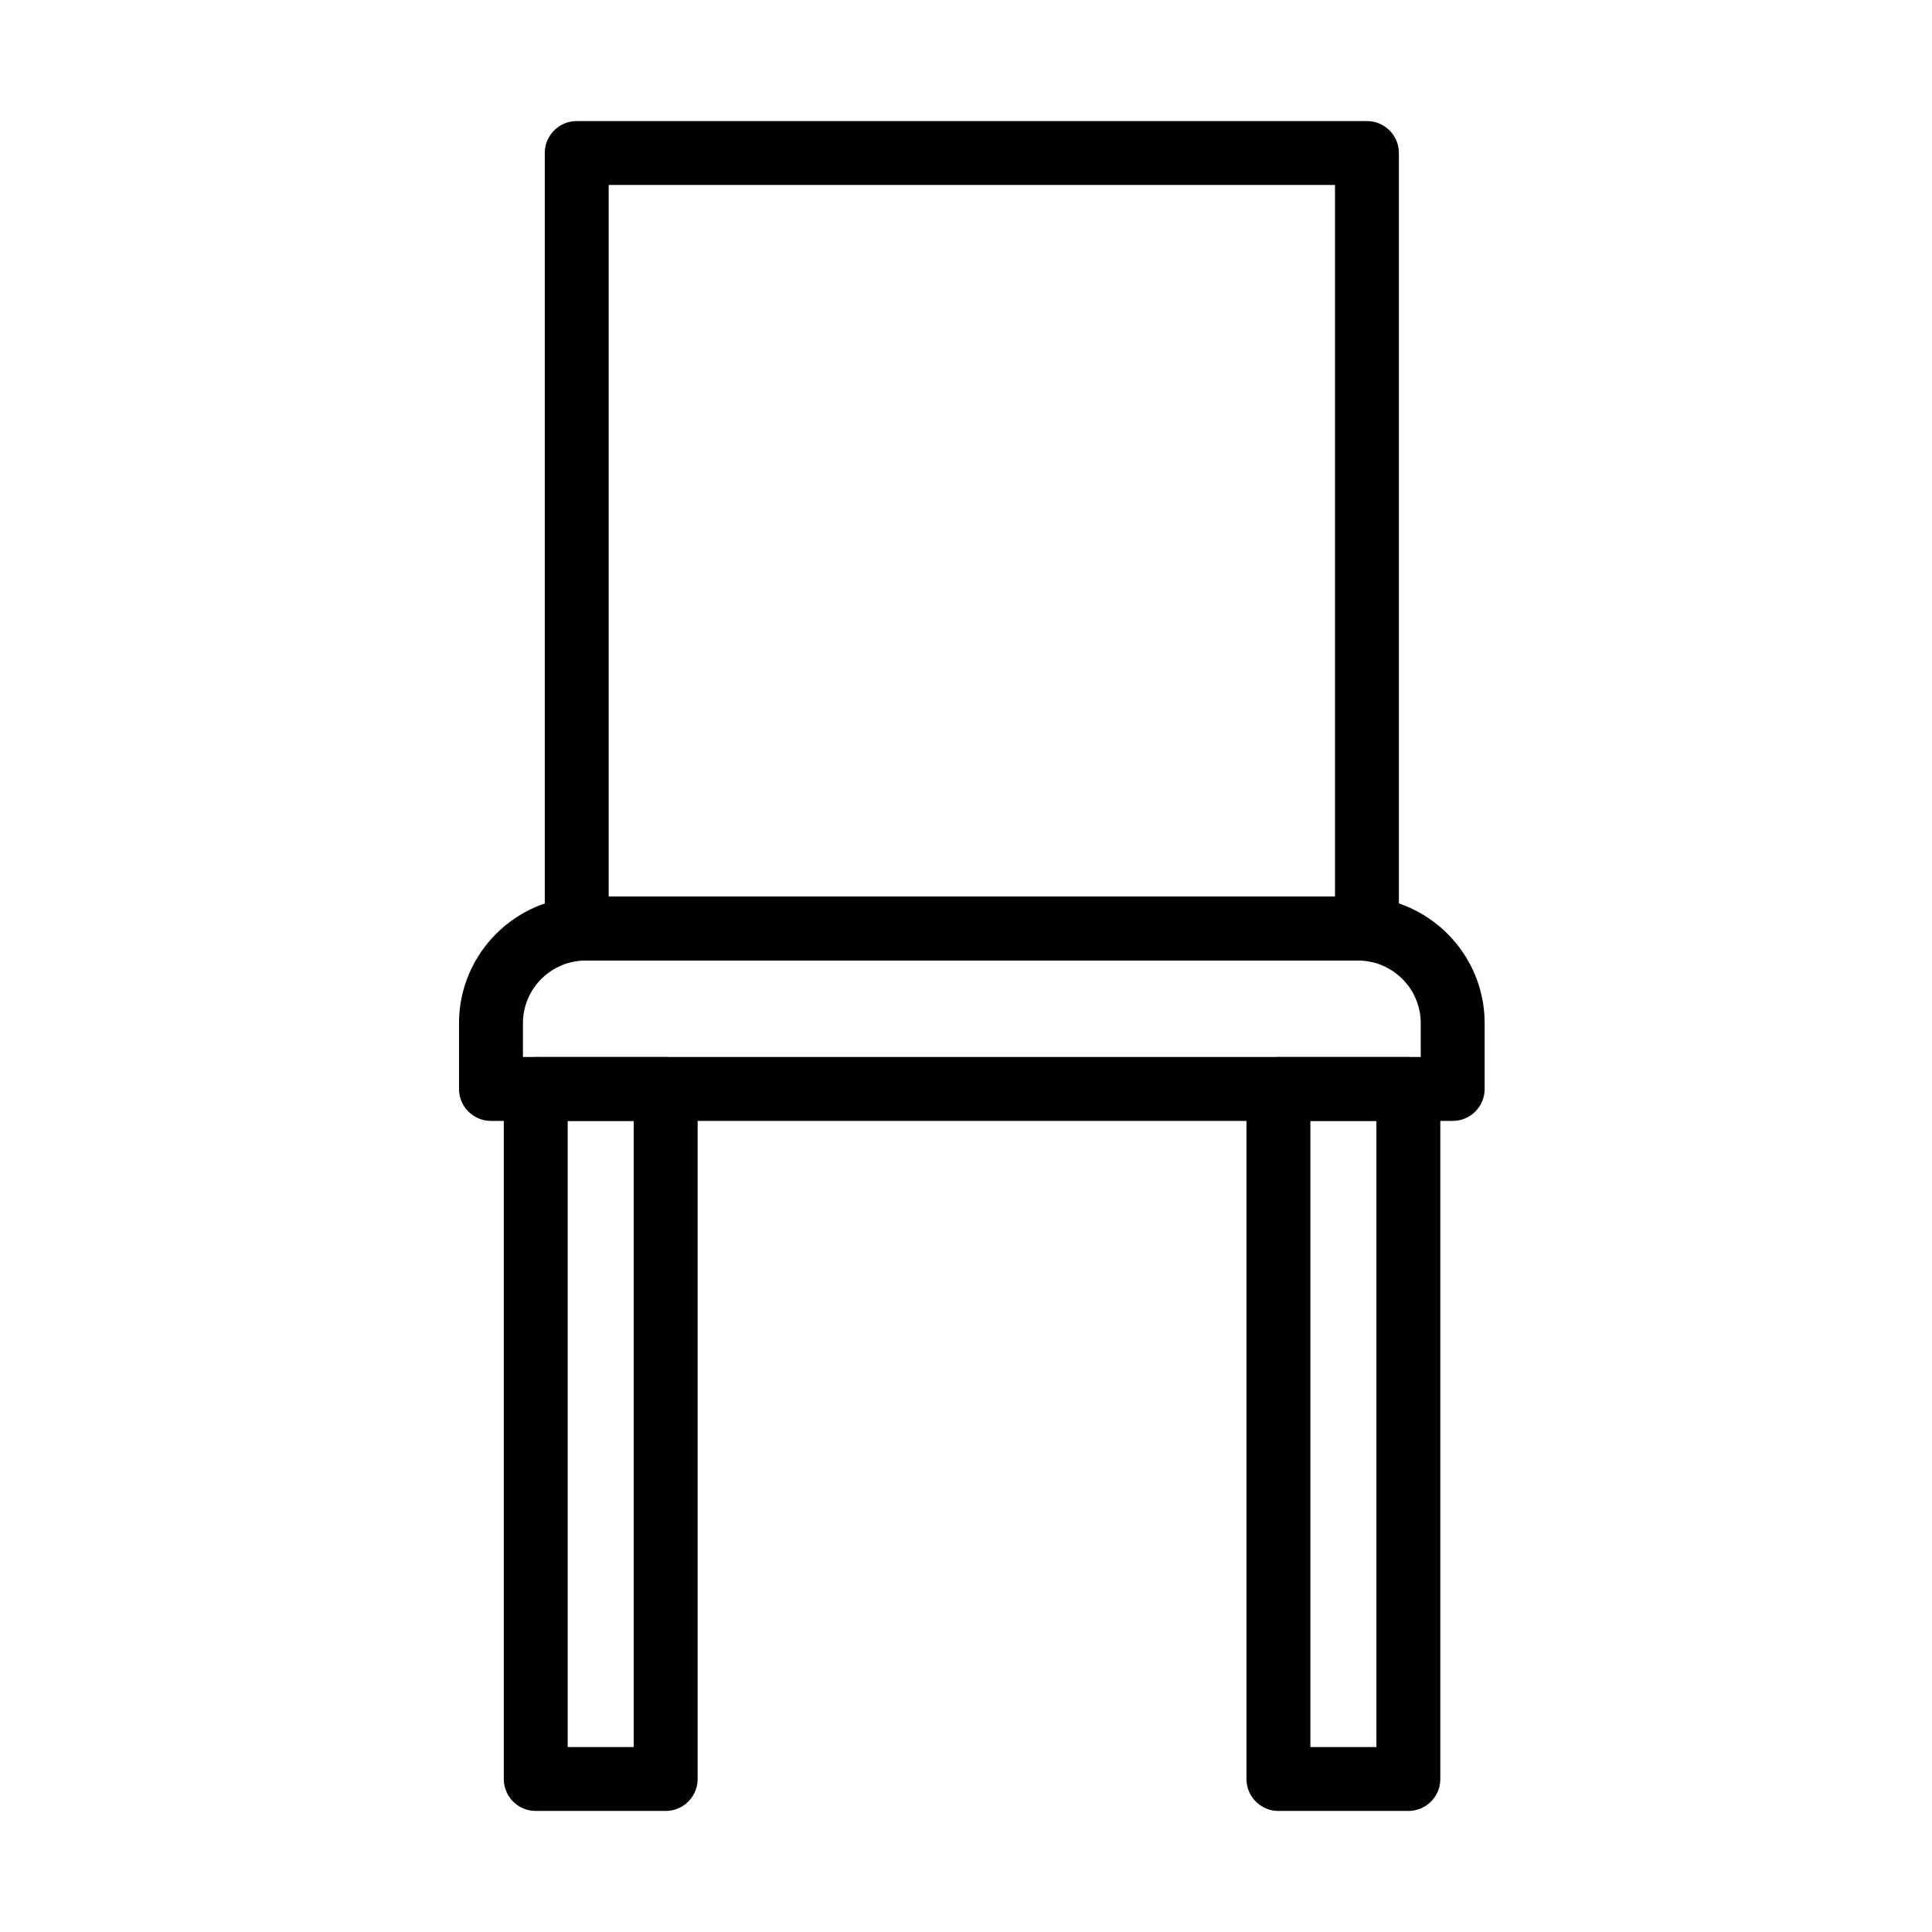 <?xml version="1.0" encoding="UTF-8"?>
<!-- Uploaded to: ICON Repo, www.svgrepo.com, Generator: ICON Repo Mixer Tools -->
<svg fill="#000000" width="800px" height="800px" version="1.1" viewBox="144 144 512 512" xmlns="http://www.w3.org/2000/svg">
 <g>
  <path d="m320.41 623.92h-34.434c-4.68 0-8.469-3.789-8.469-8.469v-182.86c0-4.676 3.789-8.469 8.469-8.469h34.434c4.676 0 8.469 3.793 8.469 8.469v182.86c0 4.68-3.793 8.469-8.469 8.469zm-25.965-16.938h17.496v-165.93h-17.496z"/>
  <path d="m517.23 623.92h-34.434c-4.676 0-8.469-3.789-8.469-8.469v-182.86c0-4.676 3.793-8.469 8.469-8.469h34.434c4.68 0 8.469 3.793 8.469 8.469v182.86c0 4.68-3.789 8.469-8.469 8.469zm-25.965-16.938h17.496v-165.93h-17.496z"/>
  <path d="m528.98 441.05h-254.87c-4.676 0-8.469-3.789-8.469-8.469v-17.406c0-18.5 15.059-33.547 33.559-33.547h204.69c18.5 0 33.559 15.047 33.559 33.547v17.406c0 4.68-3.793 8.469-8.469 8.469zm-246.4-16.938h237.93v-8.938c0-9.164-7.453-16.617-16.617-16.617h-204.69c-9.156 0-16.621 7.453-16.621 16.617z"/>
  <path d="m506.25 398.57h-209.41c-4.676 0-8.469-3.793-8.469-8.469v-205.55c0-4.676 3.793-8.469 8.469-8.469h209.41c4.68 0 8.469 3.793 8.469 8.469v205.55c0 4.676-3.789 8.469-8.469 8.469zm-200.94-16.941h192.48v-188.61h-192.48z"/>
 </g>
</svg>